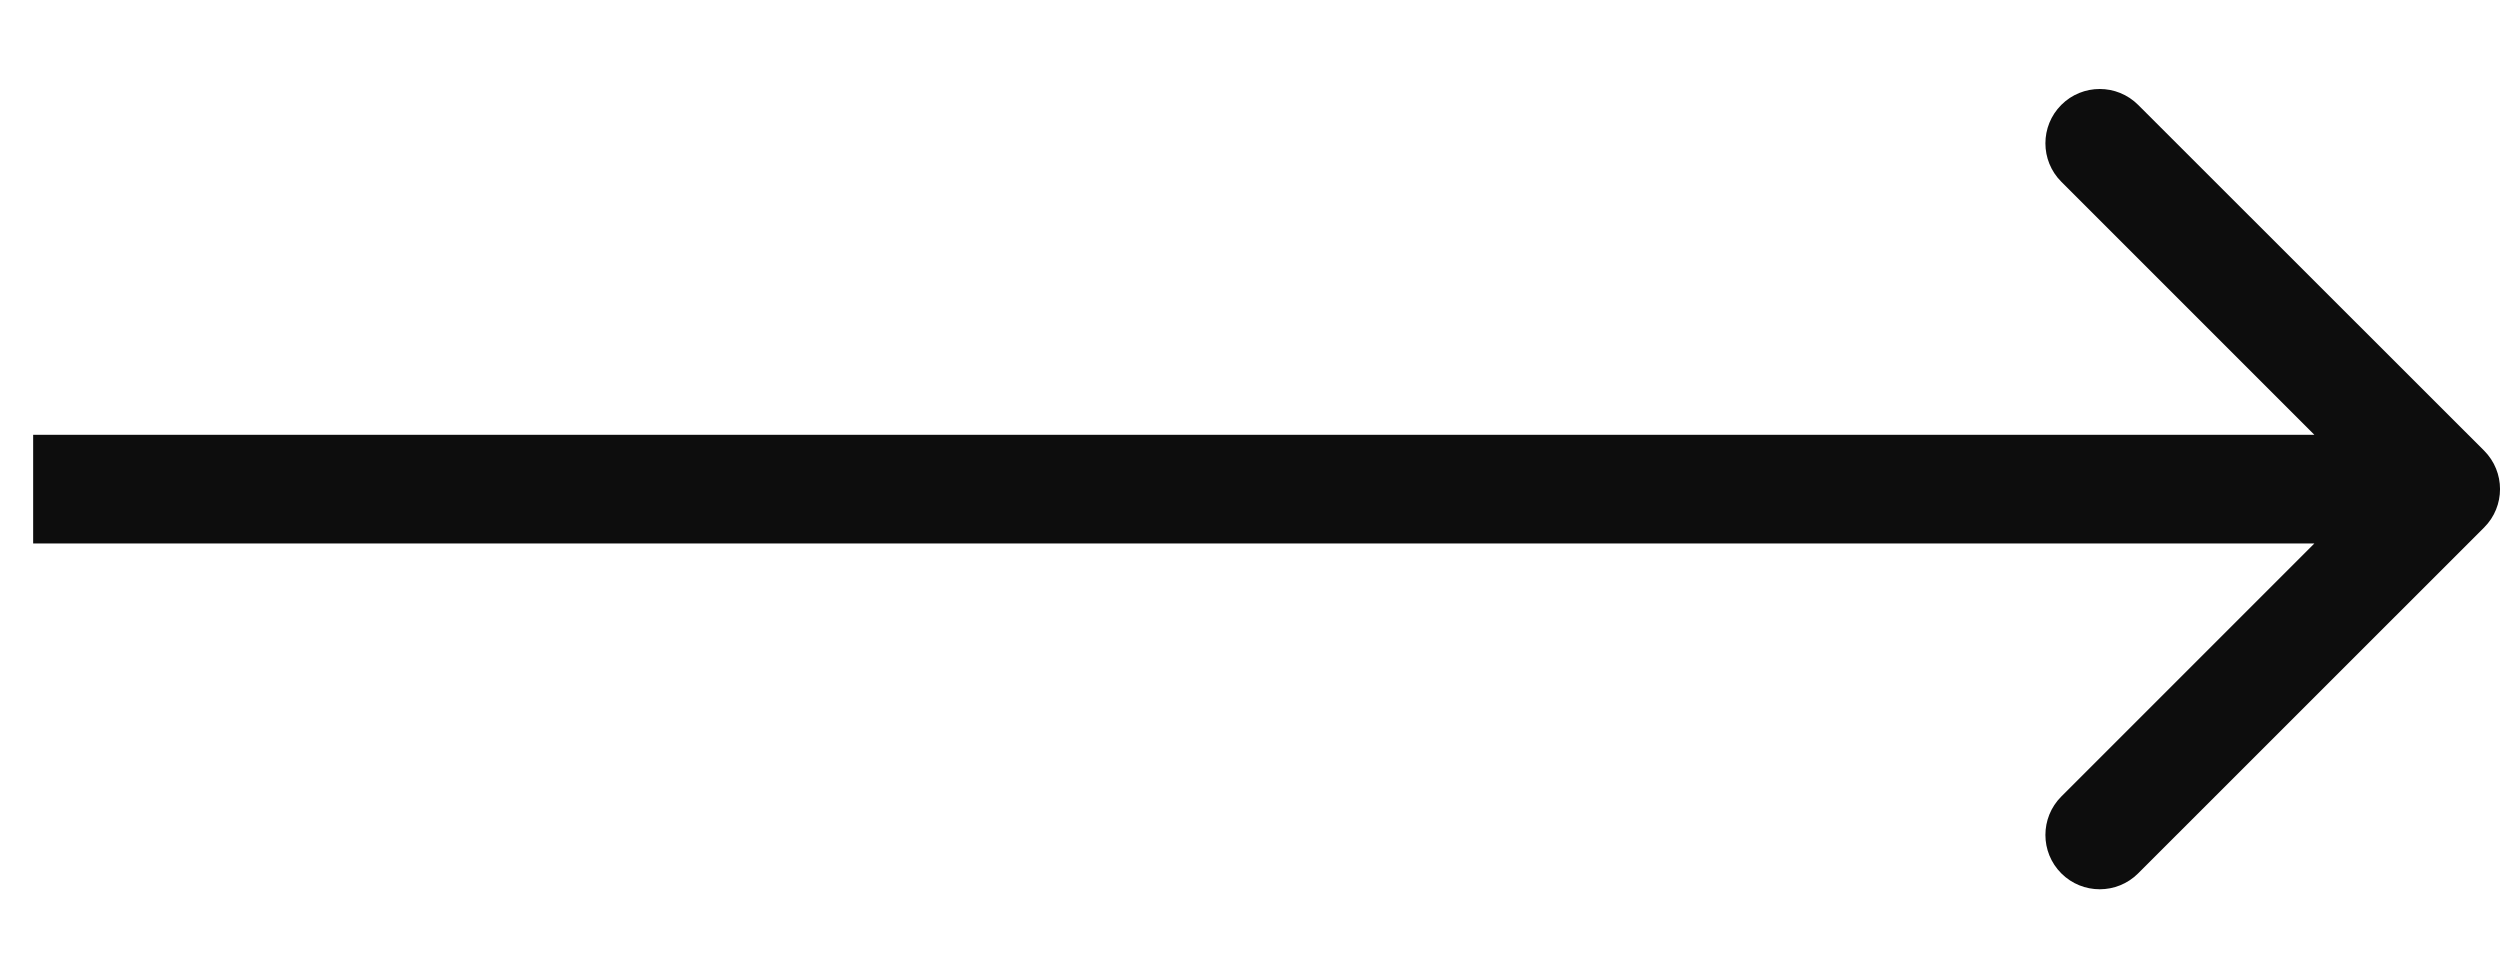 <svg width="23" height="9" viewBox="0 0 23 9" fill="none" xmlns="http://www.w3.org/2000/svg">
<path d="M18.964 0.965C19.159 0.77 19.476 0.77 19.671 0.965L22.854 4.146C23.049 4.342 23.049 4.658 22.854 4.853L19.671 8.035C19.476 8.23 19.159 8.23 18.964 8.035C18.769 7.84 18.769 7.523 18.964 7.328L21.292 5H0.305V4H21.292L18.964 1.672C18.769 1.477 18.769 1.16 18.964 0.965Z" fill="#0D0D0D"/>
</svg>

